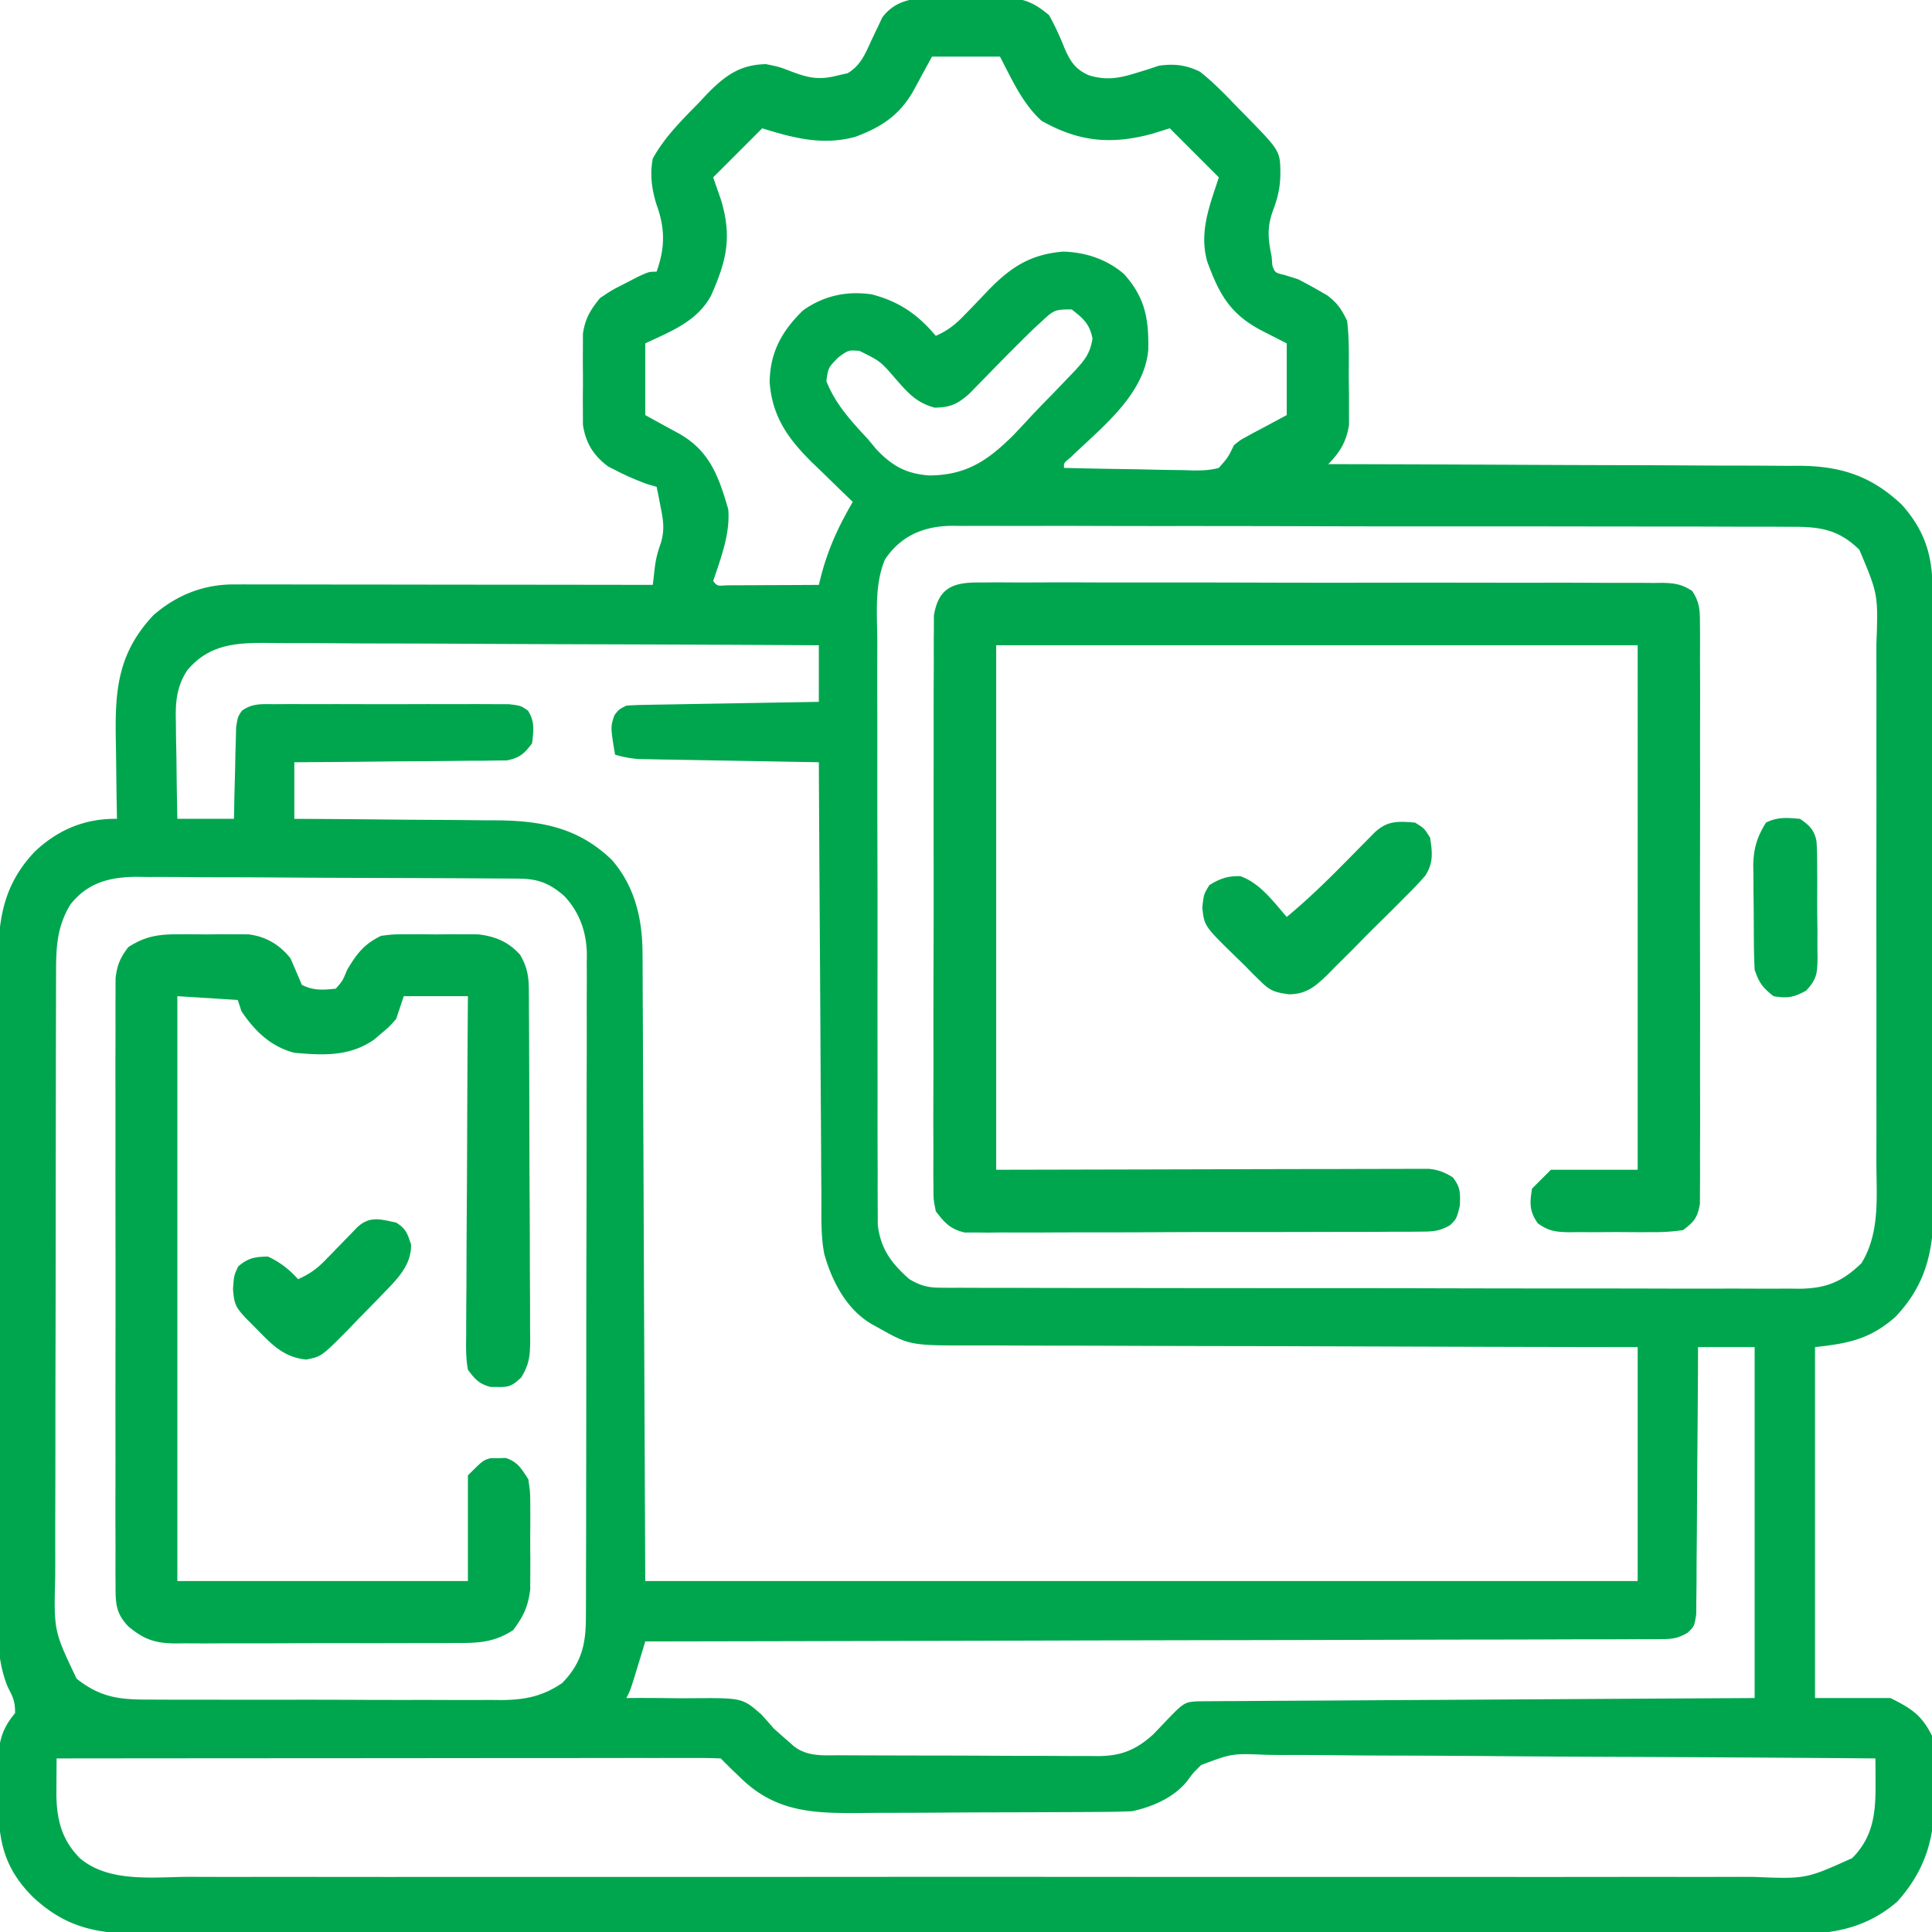 <svg xmlns="http://www.w3.org/2000/svg" width="512" height="512"><path fill="#00a64e" d="M253.72-.446c2.208.008 4.414-.02 6.622-.052q2.124-.003 4.248.002l3.87-.006C272.63.09 274.767 1.345 278 4c1.652 2.955 2.945 5.823 4.19 8.955 1.544 3.504 2.882 5.43 6.33 6.986 4.879 1.484 8.273.75 13.085-.757l2.833-.872 2.62-.886c4.109-.595 7.245-.23 10.942 1.574 3.595 2.842 6.718 6.06 9.875 9.375l2.586 2.617c8.818 9.041 8.818 9.041 8.852 15.195-.057 3.455-.66 6.15-1.875 9.375-1.718 4.614-1.415 7.633-.438 12.438l.188 2.375c.72 1.909.72 1.909 3.25 2.5L344 74a115 115 0 0 1 5.188 2.812l2.542 1.458c2.7 2.057 3.778 3.678 5.27 6.73.538 4.421.473 8.843.446 13.292-.008 2.136.02 4.27.052 6.405q.003 2.055-.002 4.112l.006 3.743c-.632 4.34-2.394 7.34-5.502 10.448l2.08.004q25.104.056 50.207.18c8.094.04 16.187.072 24.28.087q10.587.019 21.173.084c3.734.022 7.467.038 11.201.037 4.178-.001 8.354.03 12.531.062l3.717-.015c10.902.132 18.87 2.8 26.83 10.338 6.148 6.9 8.13 13.524 8.128 22.584l.011 2.254q.015 3.74.019 7.48l.02 5.361c.02 5.872.031 11.743.041 17.614l.013 6.07q.029 14.259.041 28.518.015 16.446.077 32.89.044 12.72.048 25.44c.002 5.063.011 10.124.036 15.186q.034 7.149.018 14.297 0 2.615.02 5.231c.095 12.785-1.05 22.704-10.221 32.318-6.744 5.884-12.306 6.984-21.27 7.98v93h20c5.611 2.806 8.264 4.527 11 10 .356 4.451.372 8.912.438 13.375l.138 3.715c.128 10.512-2.684 18.932-9.763 26.847-10.25 8.8-20.892 8.78-33.69 8.691q-2.875.007-5.751.022c-5.249.019-10.496.006-15.745-.011-5.667-.013-11.334.002-17.002.014-11.094.018-22.188.01-33.282-.008q-13.524-.02-27.049-.015l-3.89.002-7.823.003c-23.75.009-47.498-.01-71.247-.04a32861 32861 0 0 0-65.017-.019l-16.653.012h-2.072a40594 40594 0 0 1-62.154-.014l-3.873-.003q-13.509-.006-27.019.005a10983 10983 0 0 1-32.922-.024c-5.599-.013-11.198-.02-16.797-.008q-7.688.014-15.377-.021a729 729 0 0 0-5.561.005c-12.663.056-21.627-.872-31.17-9.81-7.572-7.57-9.106-14.63-9.178-25.081l.022-3.762-.061-3.785C-.494 463.353-.406 459.183 4 454c0-3.223-.544-4.19-1.968-6.985-3.297-8.08-2.59-16.68-2.55-25.26q-.008-2.917-.02-5.837c-.019-5.262-.012-10.524 0-15.787.01-5.519.001-11.038-.005-16.557q-.01-13.9.022-27.801c.021-10.699.014-21.397-.008-32.095q-.026-13.803-.01-27.606c.006-5.489.007-10.978-.006-16.466q-.017-7.743.02-15.484.008-2.834-.006-5.667c-.054-12.837.476-23.006 9.75-32.771 6.173-5.835 13.335-8.8 21.781-8.684l-.063-3.238c-.073-4.007-.119-8.013-.157-12.02q-.03-2.59-.082-5.18c-.263-13.387.384-23.394 10.013-33.582 6.067-5.249 13.185-8.109 21.174-8.1l2.974-.004 3.244.01h3.43c3.744 0 7.488.009 11.233.016l7.785.005q9.201.005 18.401.021 10.477.015 20.953.022 21.547.016 43.095.05l.43-3.809c.305-2.704.74-4.656 1.695-7.254 1.096-3.679.623-6.199-.125-9.937l-.562-2.938L174 129l-2.437-.688c-2.872-1.057-5.476-2.168-8.188-3.562l-2.227-1.14c-3.91-2.93-5.937-6.214-6.666-11.042l-.013-3.724-.012-2.016a301 301 0 0 1 .022-4.196c.02-2.127 0-4.25-.026-6.378q.004-2.049.016-4.098l.013-3.724c.617-4.087 1.94-6.235 4.518-9.432 3.164-2.117 3.164-2.117 6.625-3.875l3.477-1.805C172 72 172 72 174 72c2.295-6.48 2.286-11.446-.062-17.938-1.231-4.02-1.755-7.909-.938-12.062 3.142-5.682 7.667-10.139 12.188-14.75l2.173-2.324C192.097 20.1 196.06 17.114 203 17c3.512.715 3.512.715 6.688 1.937 4.654 1.768 7.454 2.318 12.312 1.063l2.625-.598c3.515-2.075 4.72-5.262 6.375-8.84q.949-2.039 1.938-4.058l.84-1.818c4.718-6.506 12.79-5.174 19.941-5.132M247 15c-2.42 4.42-2.42 4.42-4.815 8.854-3.677 6.575-8.46 9.766-15.447 12.384-8.621 2.399-16.406.36-24.738-2.238l-13 13c1.02 2.94 1.02 2.94 2.063 5.937 2.963 9.8 1.517 16.11-2.625 25.395C184.716 85.238 177.79 87.788 171 91v19a1539 1539 0 0 0 8.945 4.905c8.098 4.546 10.554 11.403 13.055 20.095.528 6.497-1.977 12.905-4 19 1.07 1.295 1.07 1.295 3.592 1.114l3.412-.016 3.682-.01 3.877-.026 3.888-.013q4.775-.018 9.549-.049l.544-2.189c1.9-7.341 4.64-13.281 8.456-19.811l-1.497-1.434A1278 1278 0 0 1 217.75 125l-2.355-2.254c-6.478-6.367-10.779-12.283-11.43-21.516.124-7.893 3.221-13.479 8.848-18.98 5.504-3.885 11.506-5.2 18.187-4.25 7.327 1.924 12.13 5.26 17 11 3.206-1.405 5.27-3.065 7.68-5.59l2.066-2.127q2.12-2.21 4.234-4.43c5.93-6.09 11.105-9.43 19.645-10.166 5.977.112 11.731 2.017 16.273 5.961 5.584 6.238 6.58 11.876 6.403 20.141-1.125 12.01-12.516 20.586-20.649 28.496-1.768 1.438-1.768 1.438-1.652 2.715q8.648.221 17.297.33 2.943.044 5.884.123c2.82.072 5.639.106 8.46.133.876.03 1.752.062 2.655.094 2.38.001 4.406-.054 6.704-.68 2.45-2.792 2.45-2.792 4-6 1.74-1.416 1.74-1.416 3.453-2.336l1.693-.939 2.104-1.1L341 110V91l-6.25-3.188c-8.646-4.409-11.571-9.616-14.832-18.535-2.19-7.82.652-14.777 3.082-22.277l-13-13-4.812 1.5c-10.821 2.878-19.33 2.082-29.188-3.5-5.064-4.624-7.843-10.98-11-17zm29.297 69.95-2.108 1.938c-4.484 4.325-8.843 8.768-13.185 13.235l-2.176 2.209-1.94 1.991c-3.098 2.752-5.057 3.67-9.228 3.708-4.852-1.367-6.963-3.827-10.222-7.531-4.122-4.778-4.122-4.778-9.665-7.512-2.923-.224-2.923-.224-5.585 1.7-2.697 2.735-2.697 2.735-3.188 6.312 2.408 6.147 6.642 10.661 11.063 15.437l2.103 2.545c4.218 4.49 8.01 6.59 14.11 7.017 9.792-.06 15.517-3.938 22.304-10.7a298 298 0 0 0 4.023-4.29c2.041-2.217 4.14-4.365 6.256-6.511q2.002-2.078 3.993-4.166l1.883-1.951c2.711-2.974 4.142-4.612 4.79-8.66-.745-3.863-2.46-5.352-5.525-7.721-4.383 0-4.696.17-7.703 2.95m-41.766 63.308c-2.828 6.69-2.078 14.487-2.033 21.62q-.005 2.572-.016 5.146c-.014 4.643-.003 9.285.014 13.927.014 4.865.007 9.73.003 14.594q-.002 12.248.034 24.497c.027 9.436.029 18.872.017 28.309q-.014 13.63.01 27.26.008 5.794 0 11.59-.005 6.824.028 13.646.008 2.503 0 5.005c-.005 2.279.007 4.557.024 6.837l.008 3.862c.702 6.37 3.65 10.295 8.38 14.449 2.845 1.686 4.91 2.25 8.205 2.257l2.534.02 2.768-.01 2.953.014c3.274.013 6.548.011 9.822.01q3.516.008 7.032.02c6.374.018 12.748.022 19.122.024q6.973.003 13.945.013 18.749.025 37.497.023h4.305c11.515-.001 23.03.018 34.545.046q17.738.043 35.477.04c6.639 0 13.277.006 19.915.027q9.366.029 18.731.005 3.438-.003 6.876.015c3.128.015 6.256.006 9.385-.01l2.748.032c7.011-.077 11.325-1.787 16.453-6.776 4.97-8.1 3.971-17.704 3.946-26.861l.01-4.9c.01-4.42.006-8.84 0-13.259-.005-4.634 0-9.268.002-13.902q.005-11.67-.01-23.342-.015-13.476.003-26.952.014-11.589.006-23.178-.007-6.914.003-13.827.007-6.501-.01-13.001-.004-2.38.002-4.76c.477-13.23.477-13.23-4.515-25.08-5.75-5.62-10.832-6.127-18.491-6.082l-2.956-.019a1493 1493 0 0 0-9.797-.007q-3.514-.01-7.027-.026c-6.362-.022-12.723-.025-19.085-.023q-6.962-.001-13.924-.013l-2.008-.004-2.016-.003a17565 17565 0 0 0-37.72-.01c-11.495.005-22.99-.016-34.485-.05a10905 10905 0 0 0-35.433-.043 5069 5069 0 0 1-19.884-.028c-6.233-.023-12.466-.02-18.699 0q-3.43.005-6.86-.016a759 759 0 0 0-9.37.015l-2.735-.038c-7.443.104-13.471 2.571-17.729 8.917m-184.873 29.33c-2.857 4.326-3.195 8.518-3.049 13.533l.018 2.257c.022 2.354.072 4.706.123 7.06q.03 2.409.055 4.818c.04 3.916.118 7.828.195 11.744h15l.113-5.8q.099-3.757.2-7.513l.068-3.826.107-3.662.08-3.38C63 190 63 190 64.096 188.35c2.884-2.043 5.303-1.73 8.806-1.737l2.115-.016c2.307-.013 4.613-.005 6.92.006q2.405-.003 4.809-.01 5.04-.005 10.077.017c4.308.017 8.615.007 12.923-.01 3.31-.012 6.62-.008 9.93 0q2.382.004 4.764-.008c2.22-.007 4.438.004 6.658.02l3.828.008c3.074.381 3.074.381 4.978 1.69 1.885 2.909 1.507 5.344 1.096 8.691-2.093 2.758-3.288 3.864-6.72 4.519l-3.15.027-3.579.06-3.848.003-3.951.05c-3.459.044-6.918.064-10.377.08-3.533.019-7.065.06-10.598.1-6.925.076-13.851.124-20.777.161v15l5.884.028q9.681.055 19.362.156 5.863.062 11.726.087c3.78.015 7.56.05 11.34.097q2.151.023 4.302.024c12.326.015 22.384 1.679 31.511 10.463 6.05 6.92 8.114 15.539 8.153 24.592.01 1.073.01 1.073.018 2.167.017 2.384.02 4.769.023 7.153l.03 5.23c.028 4.656.043 9.314.056 13.97.014 4.375.039 8.749.063 13.123.063 12.782.109 25.565.157 38.347L171 419h263v-62l-17.375-.028c-18.939-.034-37.878-.09-56.817-.156-11.483-.04-22.966-.072-34.45-.087q-15.015-.019-30.032-.084c-5.299-.022-10.597-.038-15.896-.037q-7.488 0-14.976-.05-2.742-.012-5.483-.004c-17.76.048-17.76.048-25.971-4.554l-2.026-1.115c-6.656-3.9-10.55-11.395-12.552-18.651-.92-4.867-.732-9.842-.74-14.779l-.031-3.786q-.038-5.113-.056-10.226c-.015-3.568-.042-7.137-.068-10.706q-.068-10.125-.116-20.25c-.039-7.688-.088-15.376-.138-23.064A32473 32473 0 0 1 217 202l-1.871-.031q-9.636-.163-19.272-.341-3.596-.066-7.193-.125-5.167-.088-10.336-.187l-3.252-.05-3.032-.06-2.665-.048c-2.249-.15-4.219-.533-6.379-1.158-1.222-7.333-1.222-7.333-.187-10.438C164 188 164 188 166 187a89 89 0 0 1 4.909-.205l3.093-.06 3.35-.051 3.421-.063q5.426-.097 10.852-.184l7.344-.13q9.015-.161 18.031-.307v-15q-30.693-.176-61.387-.26c-9.502-.025-19.003-.06-28.505-.117q-12.423-.076-24.848-.093c-4.385-.007-8.769-.022-13.153-.059q-6.195-.05-12.39-.037a384 384 0 0 1-4.538-.03c-8.869-.107-16.424-.033-22.521 7.184m-30.994 62.11c-3.515 5.75-3.813 11.228-3.804 17.79l-.01 2.258q-.01 3.739-.011 7.478l-.015 5.367q-.019 7.286-.024 14.573l-.012 9.11q-.02 14.257-.027 28.516-.007 16.445-.05 32.891-.034 12.72-.034 25.443 0 7.593-.025 15.186-.023 7.146-.01 14.292.002 2.616-.013 5.233c-.372 14.375-.372 14.375 5.684 27.04 6.445 5.097 11.57 5.564 19.522 5.53l3.274.02c3.566.018 7.13.014 10.696.009l7.45.015q7.804.013 15.61-.003c6.66-.011 13.32.009 19.98.038 5.128.018 10.257.018 15.385.012q3.682 0 7.366.019c3.437.015 6.873.004 10.31-.013l3.058.029c6.18-.064 10.883-.985 16.036-4.531 5.21-5.348 6.299-10.44 6.267-17.723l.014-2.334c.013-2.578.011-5.156.01-7.733q.008-2.775.02-5.55a4617 4617 0 0 0 .024-15.068q.001-4.71.01-9.417.028-16.431.026-32.862c-.002-10.206.02-20.412.051-30.618q.038-13.149.036-26.298c0-5.234.005-10.468.026-15.702q.029-7.386.005-14.772-.003-2.706.015-5.413a590 590 0 0 0-.01-7.406l.032-2.148c-.082-5.93-1.912-11.19-6.009-15.526-3.958-3.427-7.018-4.55-12.152-4.584l-2.884-.026-3.16-.013-3.331-.025q-5.47-.036-10.94-.055l-3.772-.017c-5.234-.02-10.467-.04-15.701-.051q-11.232-.023-22.462-.107a2823 2823 0 0 0-17.724-.065q-3.762-.01-7.525-.046a949 949 0 0 0-10.54-.024l-3.13-.05c-7.123.061-12.95 1.507-17.532 7.332M450 357l-.028 6.745a4974 4974 0 0 1-.156 22.045c-.04 4.456-.072 8.911-.087 13.367-.015 4.3-.05 8.598-.097 12.897a577 577 0 0 0-.024 4.924 518 518 0 0 1-.062 6.888l-.027 3.964C449 431 449 431 447.266 432.674c-2.6 1.521-4.047 1.704-7.037 1.71l-2.917.03-3.195-.015-3.401.02c-3.774.019-7.548.016-11.322.013q-4.05.013-8.1.031-8.73.034-17.46.04c-8.415.006-16.83.029-25.245.056q-20.478.063-40.956.095-19.894.03-39.787.084l-2.477.006-12.302.034q-51.033.138-102.067.222l-.84 2.773-1.097 3.602-1.09 3.586C167 448 167 448 166 450l2.719-.02c3.363-.006 6.723.018 10.086.063q2.173.02 4.347.002c13.577-.099 13.577-.099 18.61 4.303A131 131 0 0 1 205 458a177 177 0 0 0 3.813 3.375l1.644 1.46c3.696 2.79 7.918 2.32 12.316 2.326l2.395.015q3.925.021 7.852.027l5.459.017q5.726.015 11.452.02c4.886.006 9.771.03 14.657.058 3.76.019 7.52.024 11.28.026q2.702.004 5.403.024c2.523.017 5.045.015 7.568.008l2.244.028c6.185-.05 10.07-1.712 14.62-5.83l2.547-2.679c5.559-5.811 5.559-5.811 9.339-6.014l3.346-.02 3.833-.029 4.229-.017 4.434-.03q6.03-.04 12.061-.068 6.299-.035 12.596-.076 11.932-.074 23.863-.138 16.12-.09 32.24-.191c16.936-.104 33.872-.197 50.809-.292v-93zM15 466q-.025 3.113-.04 6.227l-.021 3.502c.123 6.618 1.449 11.861 6.206 16.69 7.704 6.566 19.416 5 28.885 4.962q2.773.005 5.547.014c5.07.013 10.14.006 15.21-.003 5.473-.007 10.946.004 16.418.012 10.716.013 21.432.01 32.148.002a22663 22663 0 0 1 29.884-.003l7.555.003q34.408.01 68.817-.016 31.4-.021 62.8.001a65686 65686 0 0 0 81.85.009q13.05-.003 26.097.009 15.9.013 31.802-.01 8.113-.013 16.226-.001 7.428.013 14.856-.012 2.685-.005 5.371.006c13.952.576 13.952.576 26.244-4.973 5.794-5.881 6.233-12.314 6.184-20.192l-.017-3.537L497 466c-22.81-.187-45.618-.328-68.428-.414a6685 6685 0 0 1-31.773-.19q-13.848-.12-27.696-.149c-4.888-.01-9.775-.035-14.663-.093a957 957 0 0 0-13.808-.059 299 299 0 0 1-5.06-.049c-9.02-.39-9.02-.39-17.233 2.693-2.118 2.053-2.118 2.053-3.725 4.256-3.53 4.386-9.19 6.84-14.614 8.005-2.8.11-5.574.168-8.374.177l-2.554.02q-4.18.028-8.361.041l-2.893.013q-7.584.03-15.168.044c-5.205.011-10.41.046-15.615.085-4.016.027-8.033.035-12.05.038q-2.877.008-5.753.035c-12.62.115-23.185.191-32.794-9.14l-2.504-2.387Q192.465 467.464 191 466a156 156 0 0 0-6.802-.12l-2.18-.003c-2.43-.002-4.859.004-7.288.01l-5.202-.001q-7.084.001-14.169.013-7.395.007-14.79.008-14.015.005-28.028.021-15.95.015-31.9.022-32.82.016-65.641.05"/><path fill="#00a64e" d="m259.82 154.372 2.402-.022c2.66-.017 5.318 0 7.977.019q2.859-.008 5.716-.022a2106 2106 0 0 1 15.533.014c5.414.017 10.828.008 16.242.003q13.639-.006 27.278.04c10.518.031 21.035.031 31.553.014 10.11-.016 20.221-.01 30.332.008q6.459.01 12.918-.002 7.605-.01 15.208.032 2.794.01 5.587 0c2.539-.009 5.076.007 7.615.03l2.244-.026c3.262.053 5.283.348 8.032 2.157 2.05 3.166 2.046 5.26 2.05 9.025l.02 2.019c.016 2.231.003 4.461-.01 6.693q.009 2.4.022 4.8c.018 4.345.011 8.69-.002 13.034-.01 4.545 0 9.09.006 13.636q.01 11.45-.022 22.9c-.021 8.827-.014 17.654.008 26.481q.026 11.365.01 22.729c-.006 4.526-.007 9.052.006 13.578q.017 6.383-.02 12.765a519 519 0 0 0 .006 4.688c.01 2.131-.003 4.261-.023 6.393l-.005 3.615c-.609 3.661-1.54 4.848-4.503 7.027a52 52 0 0 1-8.125.531l-2.375.012q-2.482.004-4.963-.022c-2.529-.02-5.055 0-7.584.026q-2.415-.004-4.828-.016l-2.286.025c-3.472-.062-5.48-.292-8.312-2.374-2.27-3.243-2.137-5.32-1.527-9.182l5-5h23V171H264v139c38.325-.08 38.325-.08 76.65-.18 7.408-.01 7.408-.01 10.875-.01q3.636-.006 7.272-.021c3.67-.015 7.34-.017 11.009-.016l3.278-.022 2.993.008 2.604-.005c2.548.27 4.145.91 6.319 2.246 2.082 2.676 1.996 4.118 1.875 7.563C386 323 386 323 384.279 324.69c-2.754 1.583-4.457 1.692-7.624 1.704l-3.284.035-3.588-.01c-1.25.01-2.501.018-3.79.027q-5.142.027-10.283.023-4.294.002-8.588.017-10.133.027-20.264.015a3329 3329 0 0 0-20.896.053q-8.974.045-17.949.038c-3.572-.002-7.144.004-10.716.028-3.984.027-7.967.013-11.951-.005l-3.582.04-3.292-.034-2.853.003c-3.794-.904-5.275-2.554-7.619-5.624-.626-3.116-.626-3.116-.628-6.68l-.022-1.994c-.017-2.199 0-4.395.019-6.594q-.008-2.367-.022-4.736c-.018-4.283-.005-8.566.014-12.849.017-4.483.008-8.967.003-13.45q-.006-11.293.04-22.586a4734 4734 0 0 0 .014-26.109c-.016-8.374-.01-16.747.008-25.121q.01-5.344-.002-10.689-.01-6.293.032-12.587.01-2.31 0-4.619c-.009-2.103.007-4.204.03-6.306l.008-3.564c1.227-7.553 5.345-8.856 12.325-8.744m-213.065 93.23 3.838-.012 3.97.035 3.983-.035 3.834.012 3.486.01c4.601.57 8.27 2.74 11.135 6.388q1.507 3.496 3 7c3.119 1.56 5.573 1.36 9 1 1.827-2.126 1.827-2.126 3-5 2.58-4.3 4.47-6.809 9-9 3.135-.388 3.135-.388 6.621-.398l3.834-.012 3.983.035 3.97-.035 3.838.012 3.49.01c4.549.54 7.98 1.972 11.076 5.388 1.863 3.138 2.315 5.703 2.335 9.275l.022 2.643.008 2.89.02 3.05q.028 5.005.041 10.01l.013 3.449q.03 9.034.044 18.068c.011 6.227.046 12.453.085 18.68.026 4.784.035 9.567.038 14.35q.008 3.444.035 6.888c.025 3.21.024 6.42.017 9.63l.039 2.878c-.034 4.27-.13 6.573-2.413 10.279-2.262 2.06-3.087 2.572-6.096 2.473l-2 .003c-3.06-.866-4.09-1.997-6-4.566-.589-3.178-.505-6.319-.454-9.542l-.002-2.928c.003-3.193.034-6.384.065-9.577q.012-3.321.018-6.642c.015-5.826.054-11.652.098-17.478.041-5.946.06-11.891.08-17.837Q123.87 281.5 124 264h-17l-2 6c-1.77 2.047-1.77 2.047-3.812 3.75l-2.02 1.734C92.659 280.034 85.673 279.686 78 279c-6.238-1.64-10.459-5.719-14-11l-1-3-16-1v155h77v-28c4-4 4-4 6-4.566l2 .003 2-.066c3.18 1 4.206 2.876 6 5.629.518 3.486.518 3.486.531 7.46l.012 2.149a344 344 0 0 1-.022 4.483c-.02 2.27 0 4.537.026 6.806q-.004 2.188-.016 4.375l-.013 3.982c-.652 4.717-1.706 6.897-4.518 10.745-4.982 3.218-9.118 3.436-14.848 3.404l-2.633.02c-2.86.02-5.72.015-8.582.01l-5.984.015q-6.264.013-12.528-.003c-5.347-.011-10.693.009-16.04.038-4.117.018-8.235.018-12.353.012q-2.957 0-5.913.019c-2.758.015-5.514.004-8.271-.013l-2.457.029c-5.25-.068-8.243-1.038-12.391-4.531-3.352-3.483-3.377-6.193-3.381-10.94l-.014-2.115c-.012-2.34-.003-4.678.007-7.017l-.016-5.032c-.014-4.555-.008-9.111.001-13.667.008-4.766 0-9.532-.004-14.299q-.007-12.007.016-24.016c.016-9.256.01-18.511-.006-27.767a8822 8822 0 0 1-.007-23.835q.008-7.118-.005-14.237-.013-6.694.015-13.388.006-2.457-.004-4.914c-.008-2.236.002-4.47.017-6.707l.003-3.791c.412-3.572 1.217-5.43 3.378-8.275 4.301-2.78 7.682-3.384 12.754-3.398"/><path fill="#00a64e" d="M375 218c2.438 1.5 2.438 1.5 4 4 .578 3.978.918 6.52-1.232 9.986-1.811 2.116-3.713 4.068-5.705 6.014l-2.163 2.185a499 499 0 0 1-4.56 4.518c-2.333 2.29-4.62 4.62-6.906 6.957q-2.213 2.205-4.434 4.403l-2.062 2.11c-3.314 3.188-5.57 5.246-10.3 5.337-3.696-.518-4.996-.868-7.575-3.447l-1.973-1.918L330 256l-2.434-2.363c-8.412-8.224-8.412-8.224-8.941-13.074.375-3.563.375-3.563 1.875-6 2.737-1.711 4.938-2.478 8.195-2.368 5.2 1.816 8.774 6.753 12.305 10.805 5.78-4.79 11.05-9.964 16.313-15.312q2.396-2.436 4.8-4.864l2.119-2.153c3.392-3.205 6.199-3.065 10.768-2.671M105 324c2.609 1.652 2.954 2.862 3.938 5.813.118 6.05-4.518 9.919-8.458 14.113a1236 1236 0 0 1-5.293 5.387l-2.658 2.783c-7.295 7.383-7.295 7.383-11.353 8.197-6.093-.562-9.272-4.133-13.426-8.356l-2.64-2.66c-2.675-2.887-3.066-3.683-3.36-7.652.25-3.625.25-3.625 1.375-6 2.624-2.274 4.423-2.556 7.875-2.625 3.236 1.505 5.613 3.362 8 6 2.913-1.313 4.945-2.712 7.164-5.004l1.711-1.744 1.75-1.815q1.735-1.786 3.477-3.566l1.541-1.596c3.313-3.113 6.133-2.164 10.357-1.275m372-107c2.428 1.63 3.778 2.916 4.378 5.843.17 2.322.202 4.61.188 6.938l.02 2.578q.01 2.692-.01 5.386c-.013 2.746.02 5.49.059 8.235q0 2.62-.006 5.239l.04 2.484c-.067 4.12-.114 5.702-3.017 8.815-3.243 1.813-4.992 2.105-8.652 1.482-2.848-2.232-3.85-3.55-5-7a169 169 0 0 1-.203-7.3l-.017-2.164q-.014-2.265-.02-4.532c-.01-2.298-.04-4.595-.072-6.893q-.01-2.205-.016-4.412l-.038-2.065c.022-4.597.941-7.733 3.366-11.634 3.092-1.546 5.594-1.294 9-1"/></svg>